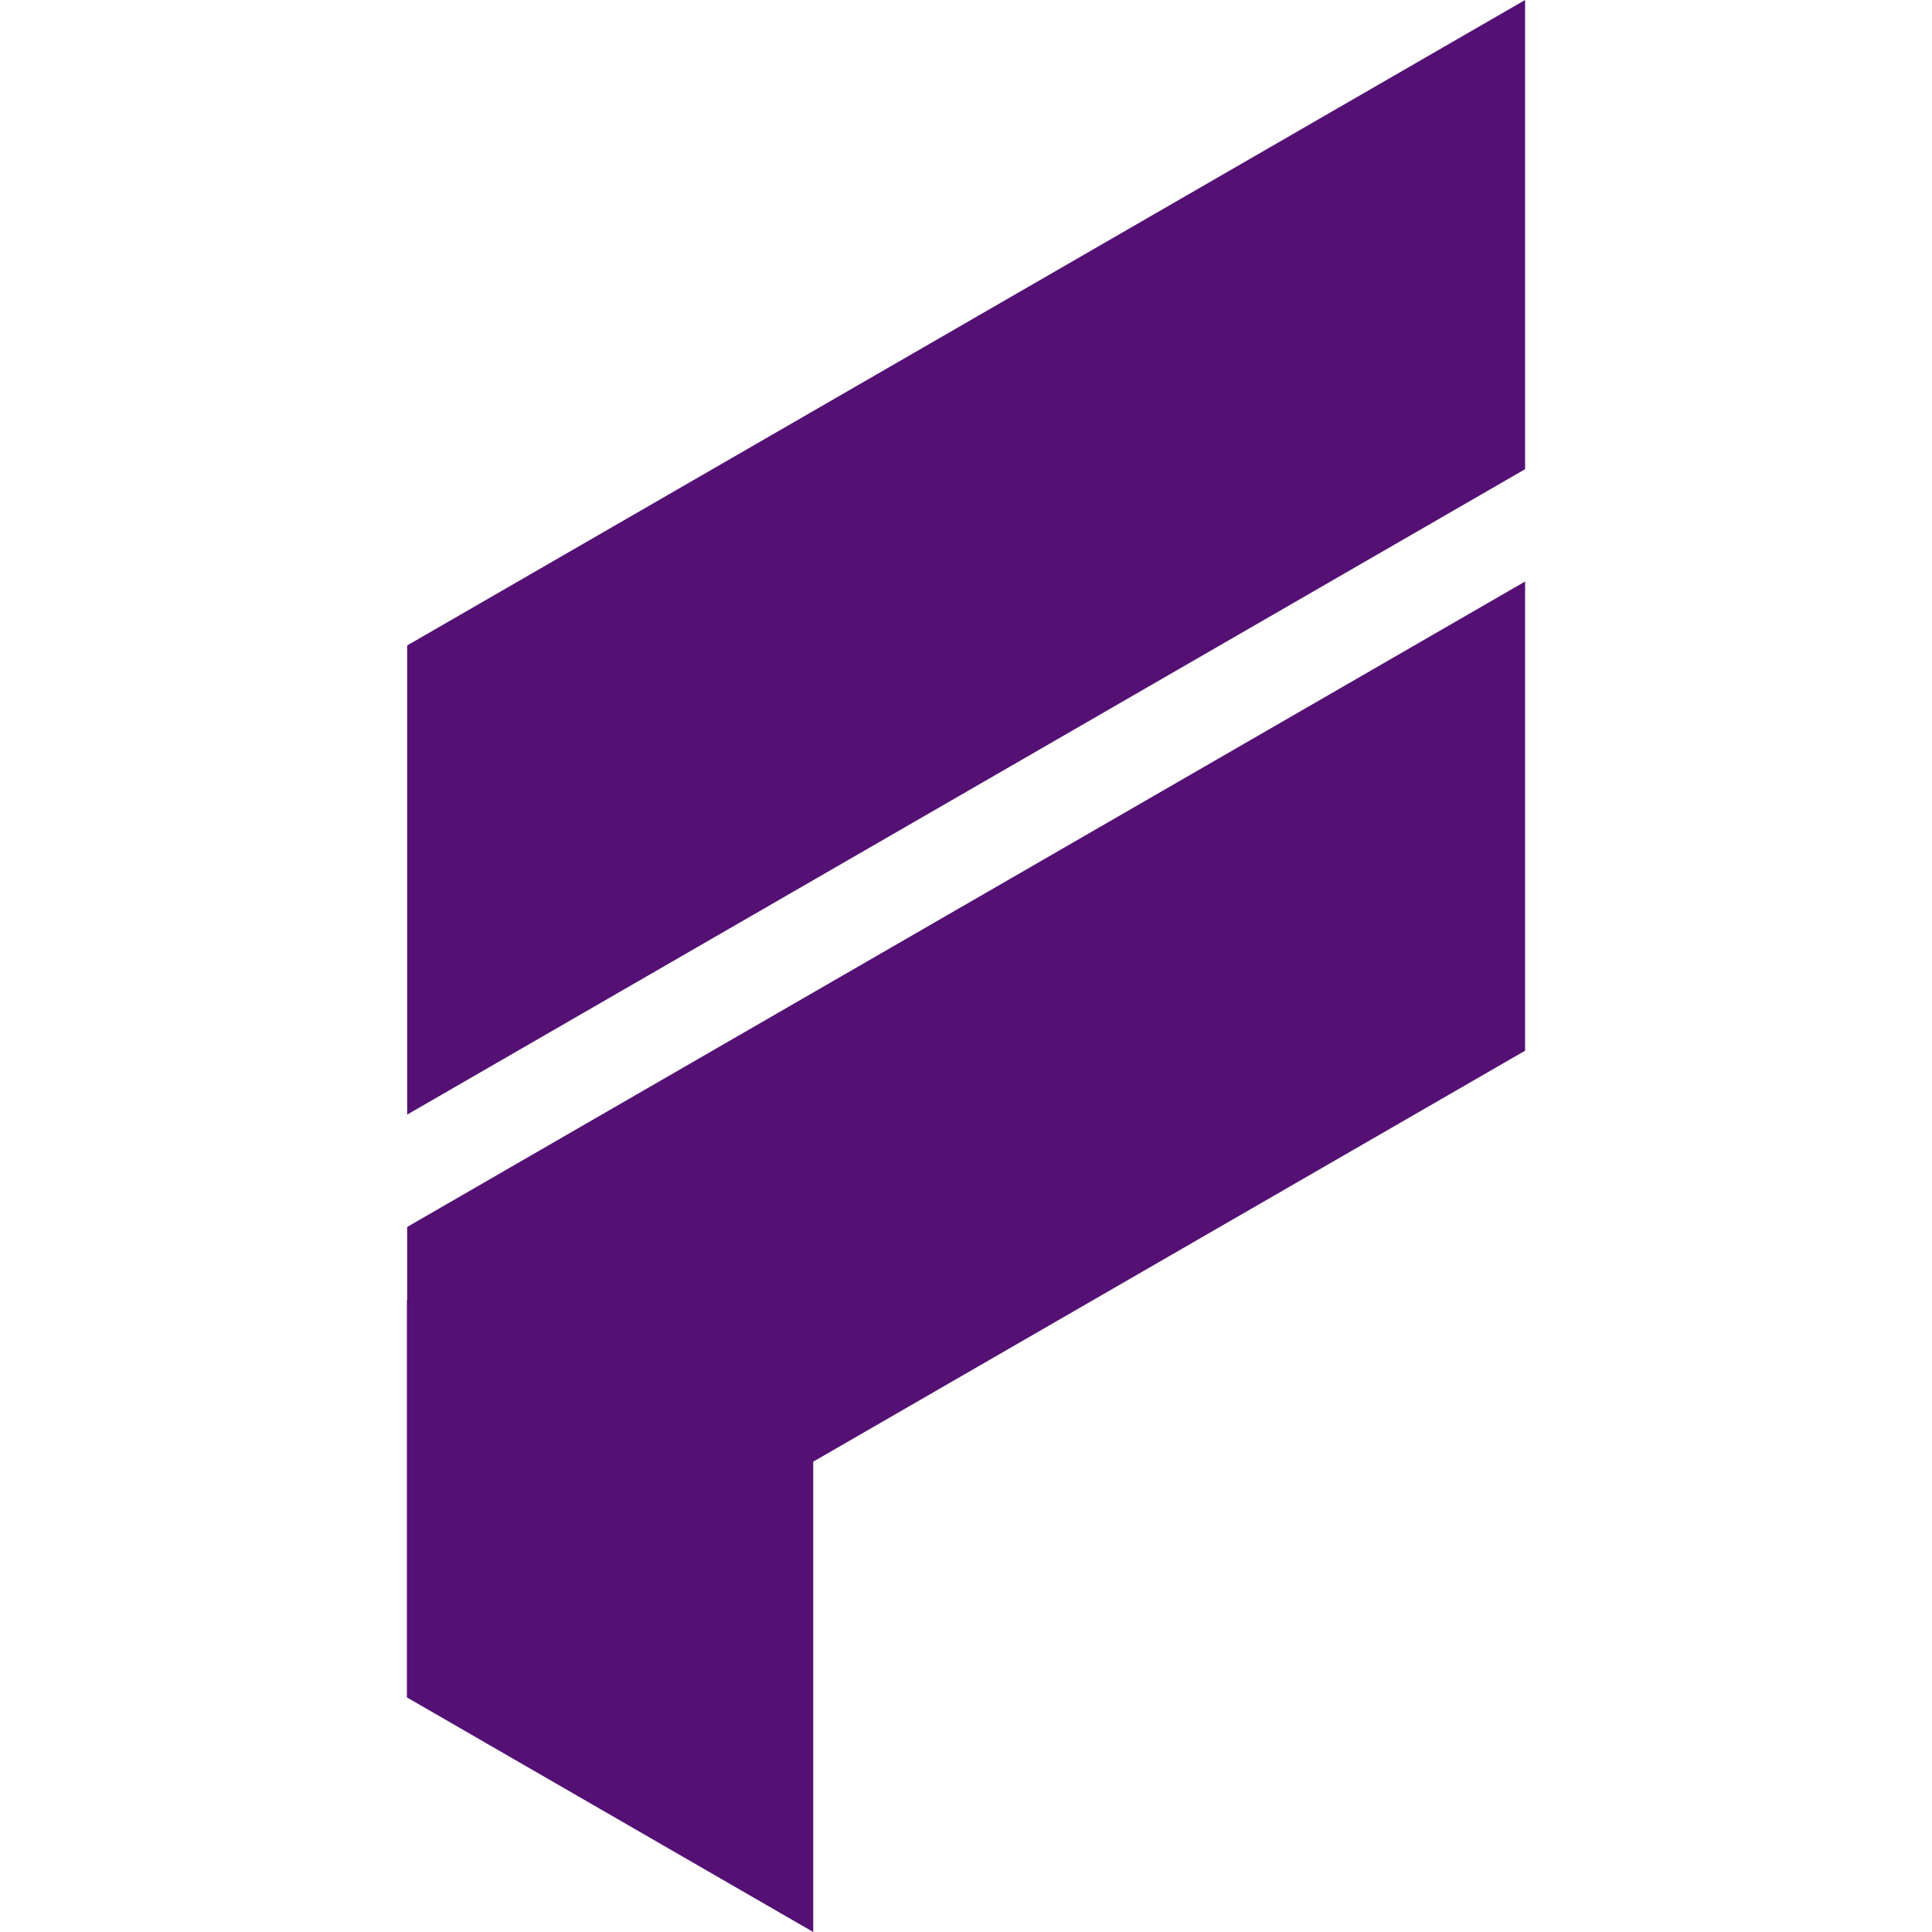 <svg xmlns="http://www.w3.org/2000/svg" data-name="Artboard - Logo in Purple" viewBox="0 0 800 800"><path d="M168.61 267.26 631.51 0v194.28l-462.9 267.25m462.9-220.74-462.9 267.26v30.29l-.12.01v164.51L336.74 800V605.25l294.77-170.18V240.79z" data-name="Logo &amp;quot;F&amp;quot;" style="fill:#541173;stroke-width:0"/></svg>